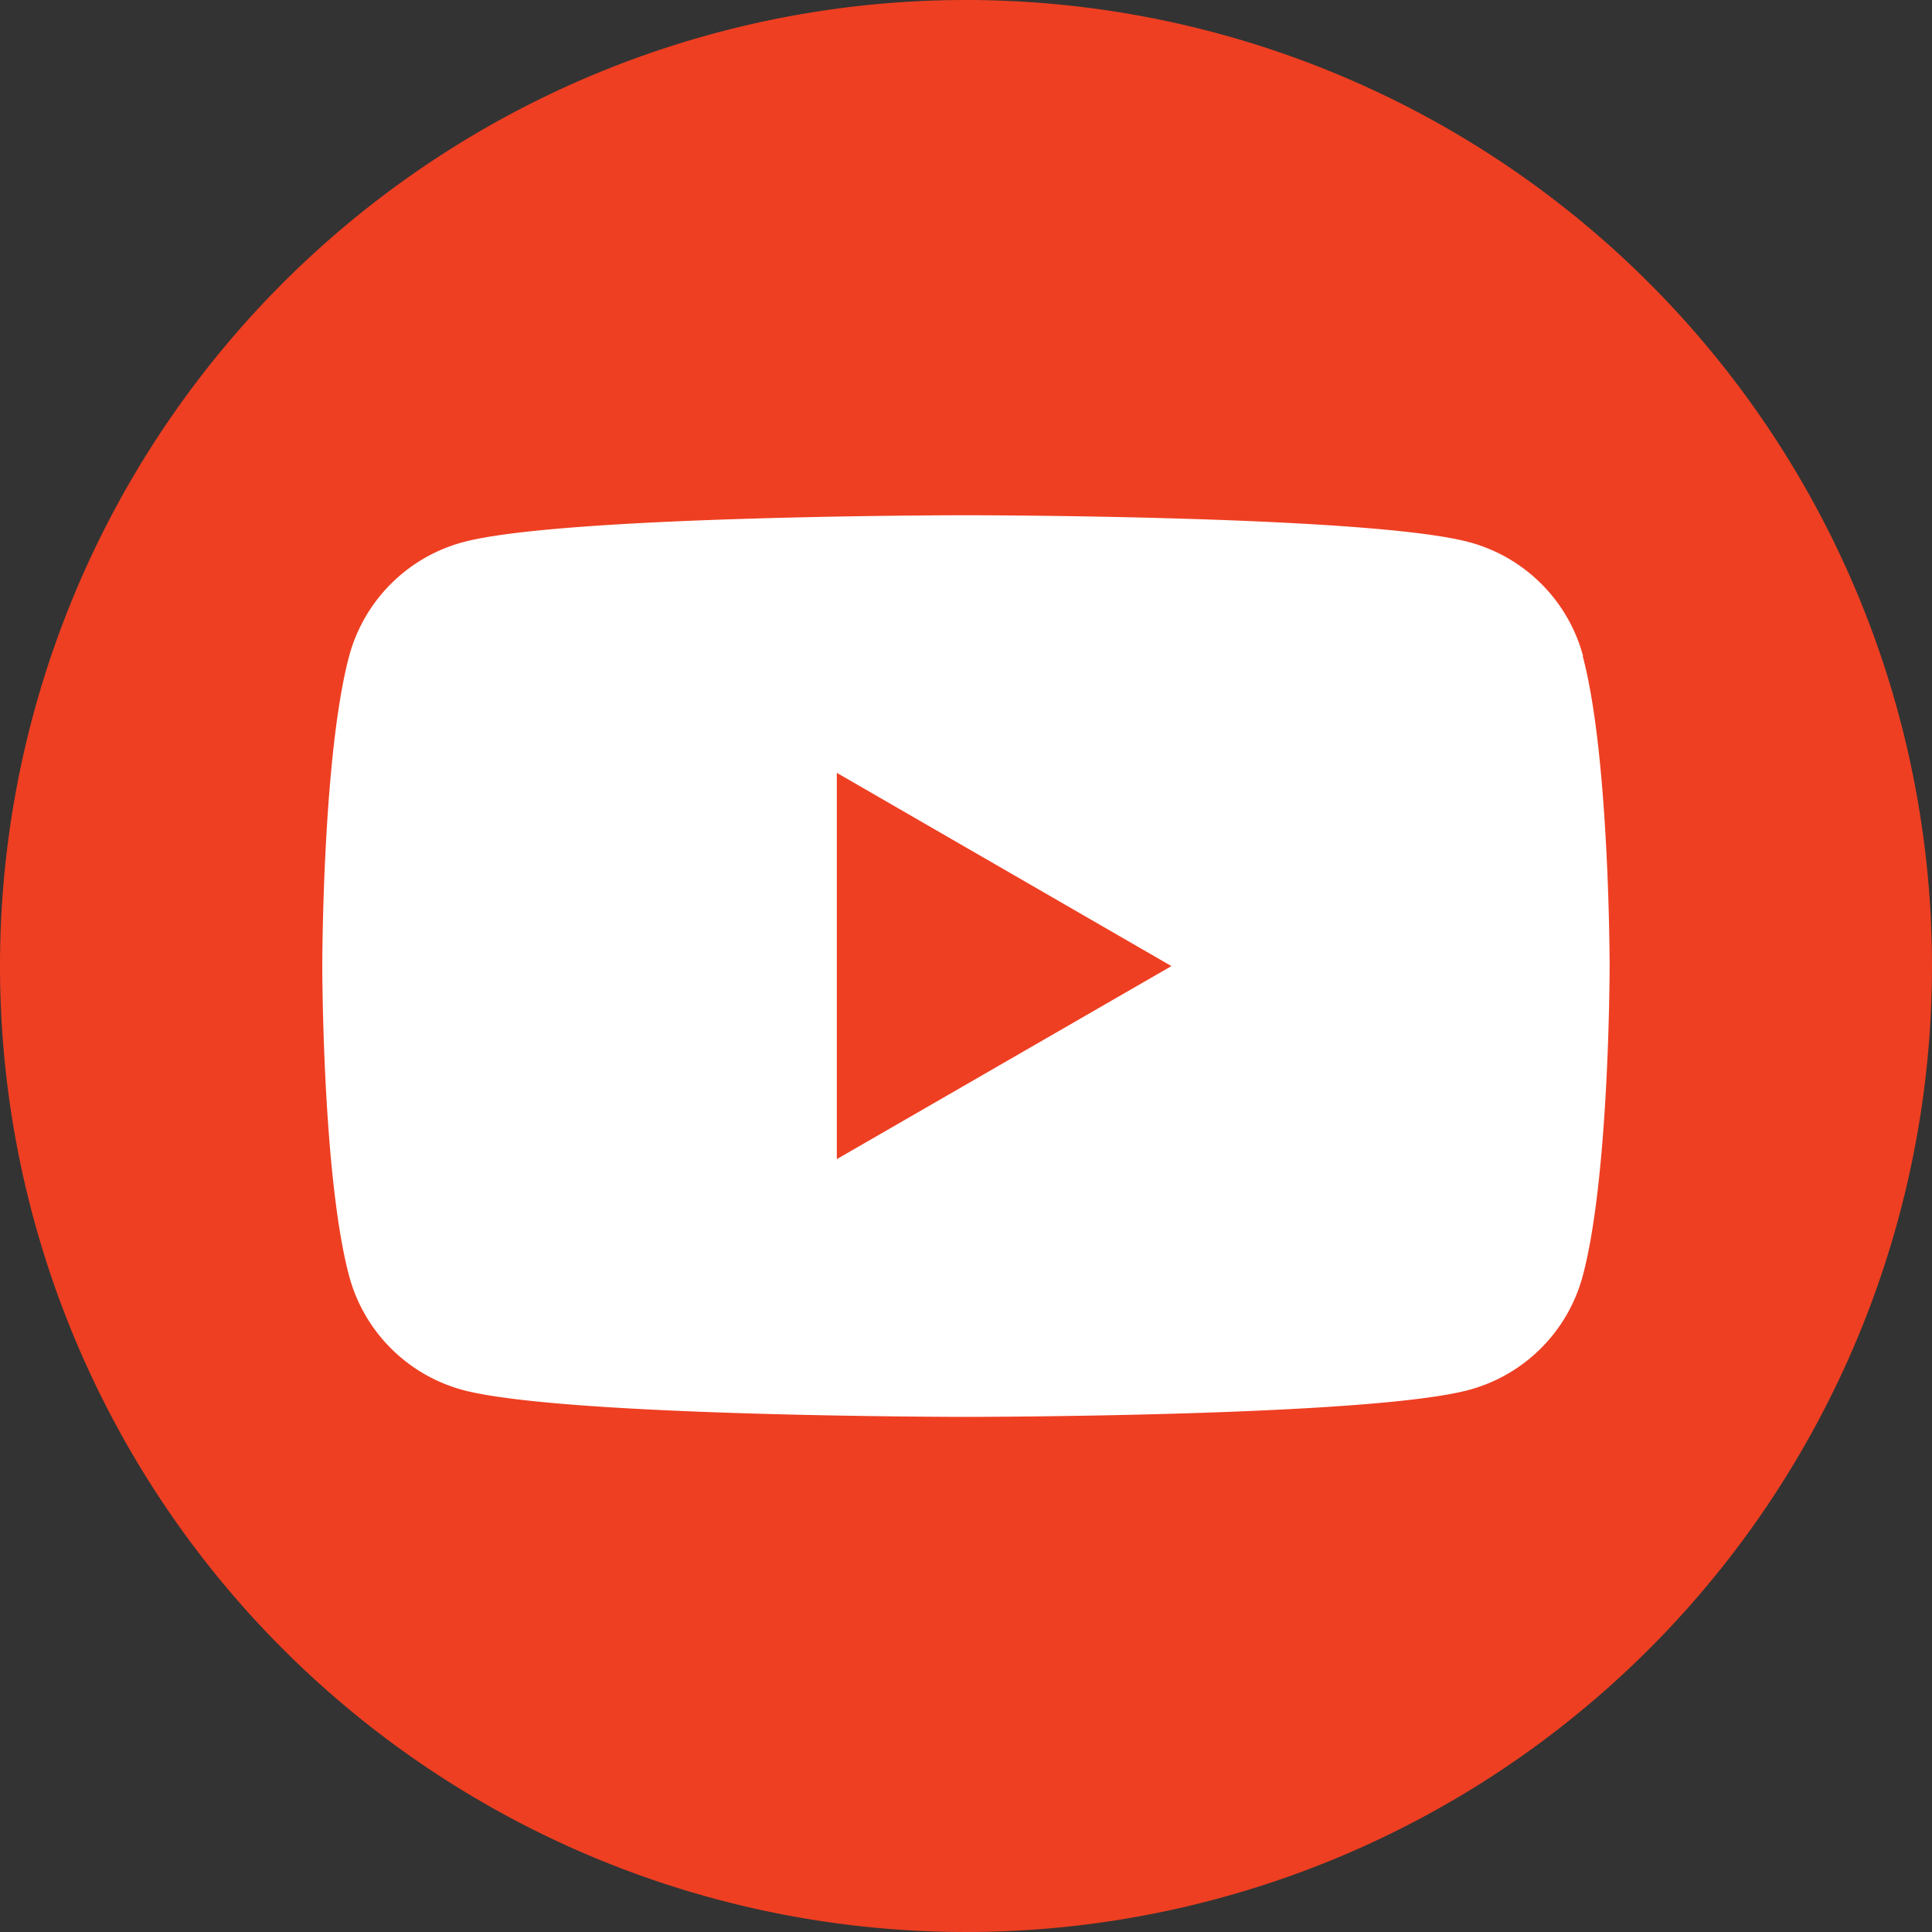 <svg xmlns="http://www.w3.org/2000/svg" width="66.438" height="66.44" viewBox="0 0 66.438 66.44"><rect x="0" y="0" width="66.438" height="66.44" fill="#333333" stroke="none"/><g transform="translate(-605.263 -2577)"><path d="M149.136,35.72A33.219,33.219,0,1,1,115.916,2.5a33.221,33.221,0,0,1,33.22,33.22" transform="translate(522.565 2574.5)" fill="#ee3f22"/><path d="M131.229,15.608a5.544,5.544,0,0,0-3.916-3.916c-3.453-.926-17.3-.926-17.3-.926s-13.849,0-17.3.926a5.551,5.551,0,0,0-3.916,3.916c-.924,3.453-.924,10.66-.924,10.66s0,7.209.924,10.662A5.551,5.551,0,0,0,92.7,40.846c3.455.926,17.3.926,17.3.926s13.851,0,17.3-.926a5.544,5.544,0,0,0,3.916-3.916c.926-3.453.926-10.662.926-10.662s0-7.206-.926-10.66m-25.649,17.3V19.625l11.506,6.645Z" transform="translate(528.473 2583.952)" fill="#fff"/></g></svg>